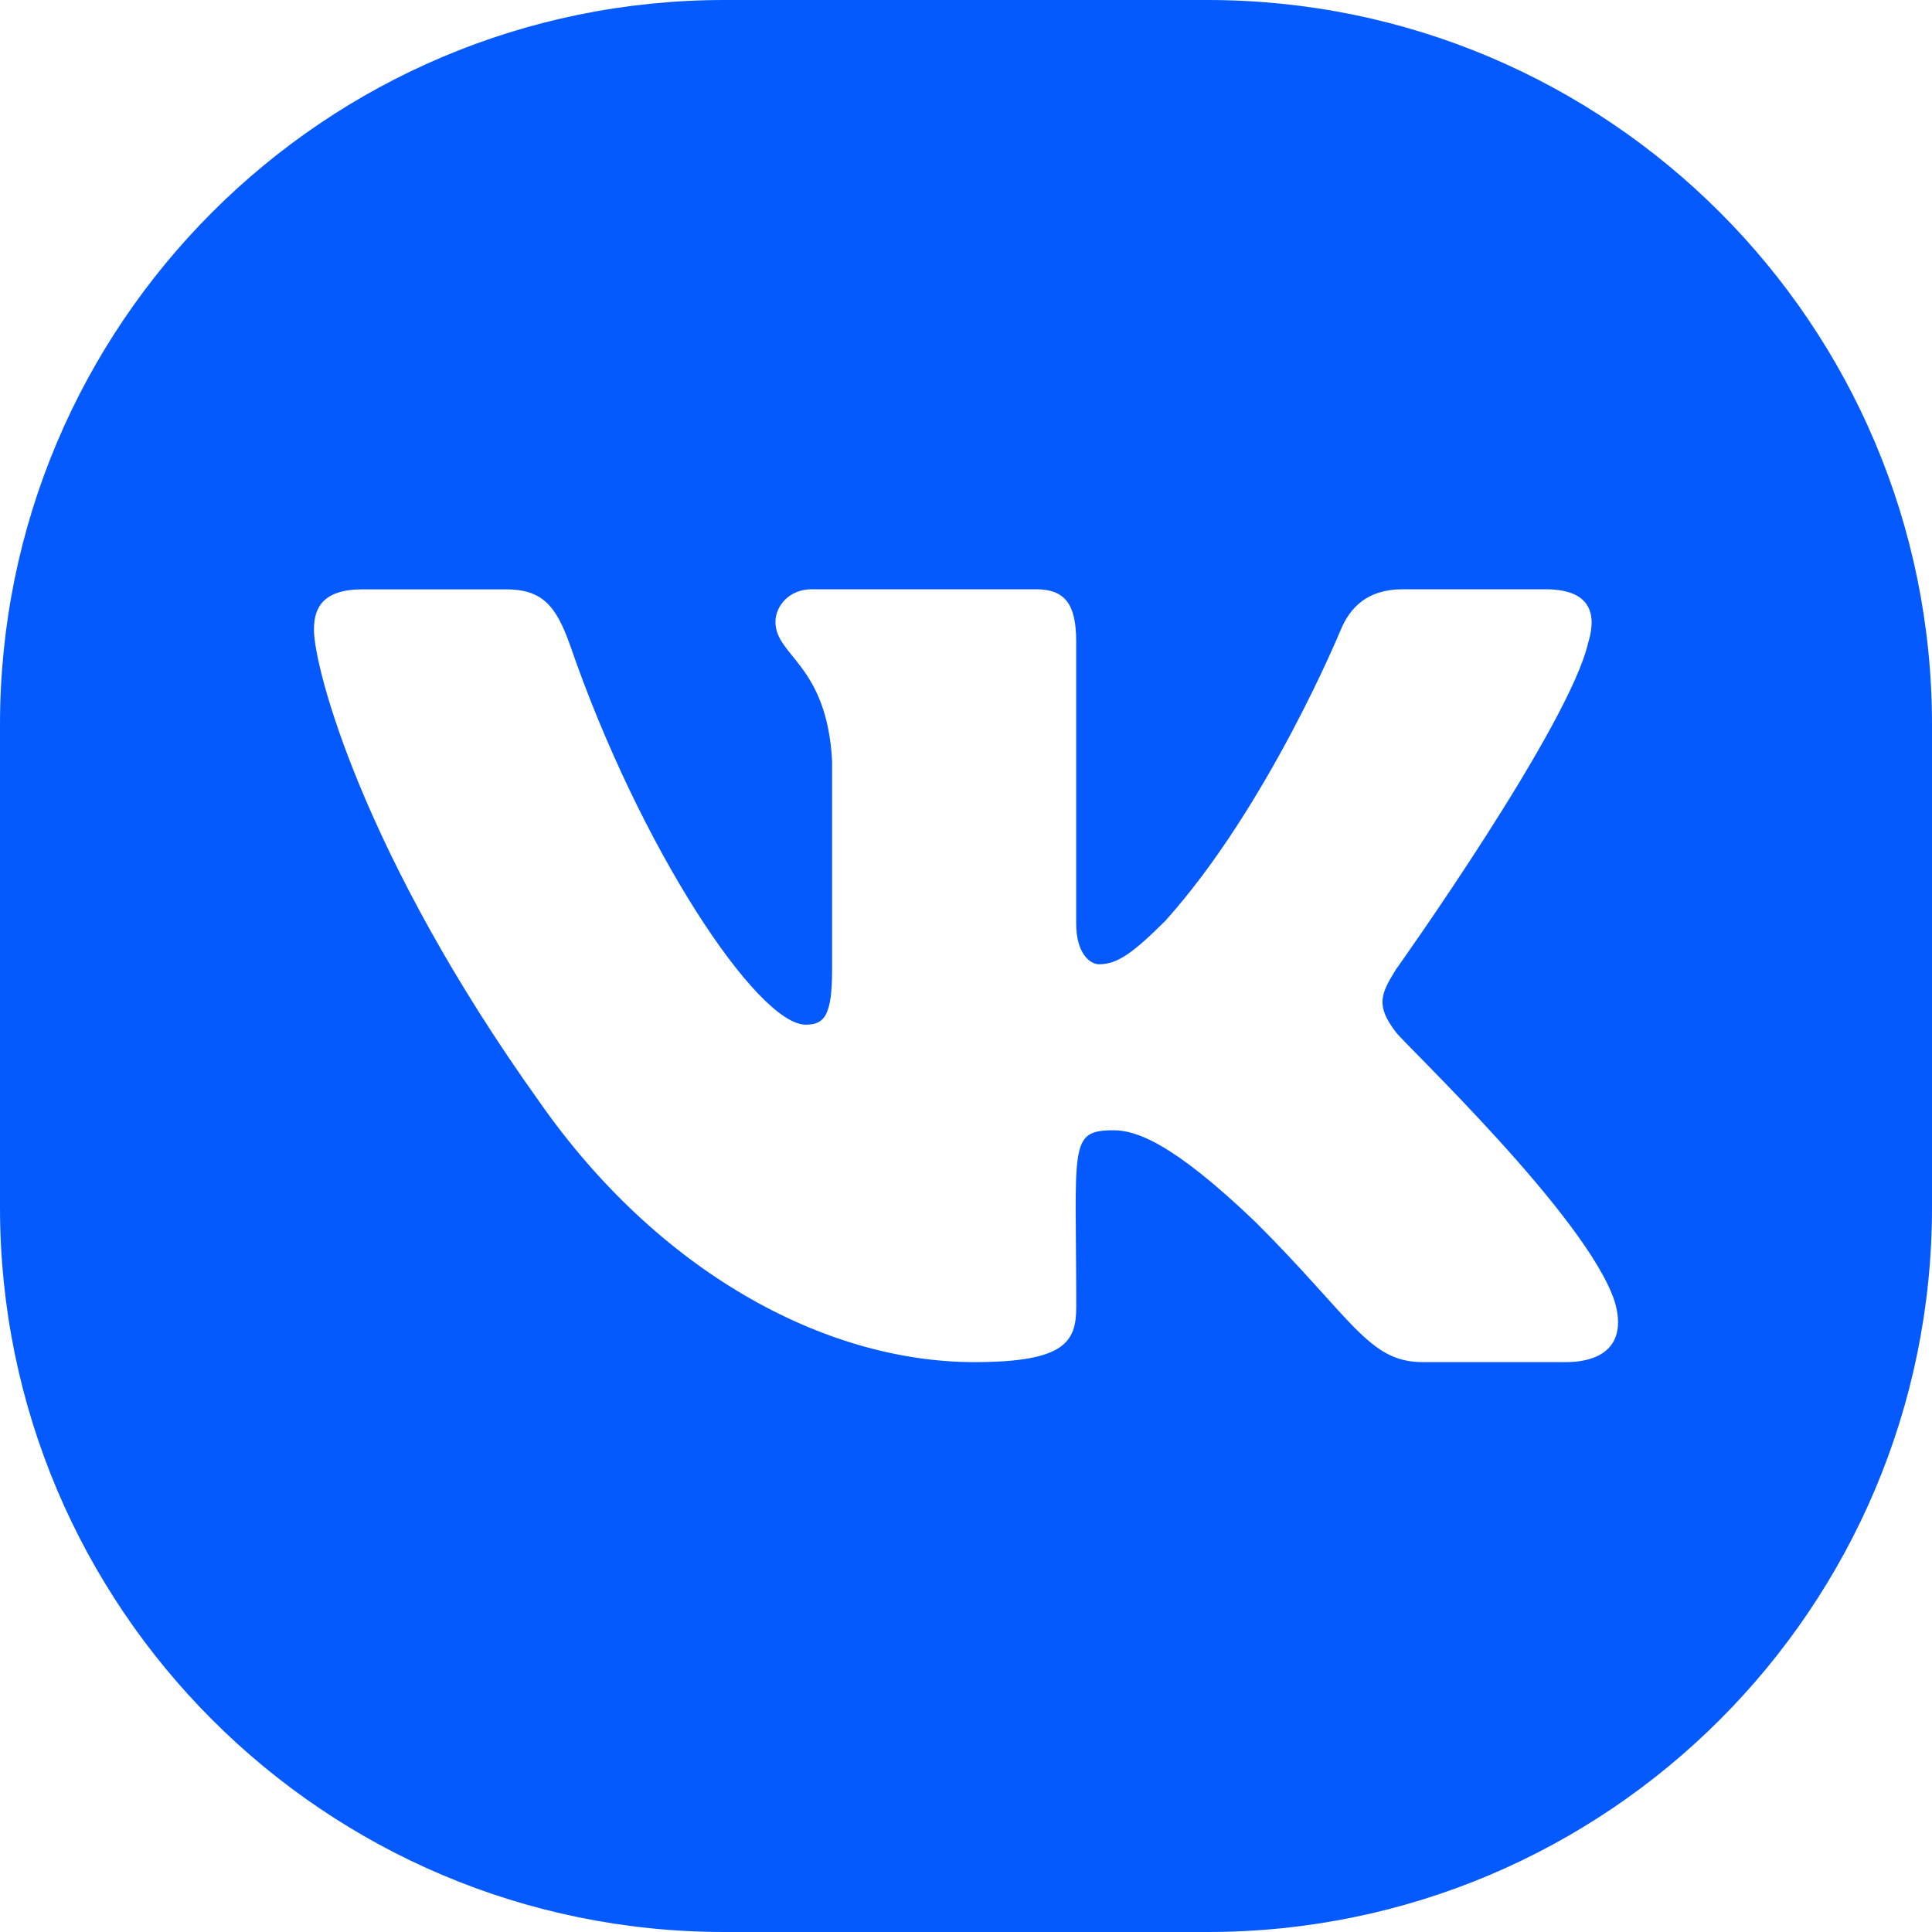 <svg width="32" height="32" viewBox="0 0 32 32" fill="none" xmlns="http://www.w3.org/2000/svg">
<path d="M20 0C26.627 0 32 5.373 32 12V20C32 26.627 26.627 32 20 32H12C5.373 32 0 26.627 0 20V12C9.89594e-05 5.373 5.373 0 12 0H20ZM13.445 9.76C13.068 9.76 12.844 10.04 12.844 10.301C12.844 10.869 13.694 11 13.782 12.6V16.071C13.782 16.832 13.647 16.971 13.346 16.972C12.543 16.972 10.594 14.037 9.439 10.677C9.206 10.025 8.978 9.761 8.373 9.761H6.01C5.336 9.761 5.2 10.077 5.2 10.43C5.2 11.054 6.004 14.154 8.934 18.249C10.887 21.045 13.637 22.56 16.139 22.561C17.643 22.561 17.826 22.223 17.826 21.645C17.826 18.973 17.691 18.721 18.444 18.721C18.794 18.721 19.395 18.897 20.799 20.245C22.404 21.844 22.667 22.561 23.565 22.561H25.927C26.6 22.561 26.941 22.223 26.745 21.56C26.296 20.163 23.261 17.292 23.124 17.1C22.775 16.652 22.875 16.453 23.124 16.053C23.128 16.048 26.012 12.001 26.309 10.629L26.311 10.628C26.458 10.128 26.31 9.76 25.597 9.76H23.234C22.634 9.76 22.357 10.076 22.208 10.429C22.2 10.449 21 13.359 19.305 15.248C18.756 15.796 18.502 15.971 18.202 15.971C18.055 15.971 17.825 15.795 17.825 15.295V10.628C17.825 10.028 17.657 9.76 17.159 9.76H13.445Z" fill="#055AFF"/>
</svg>
